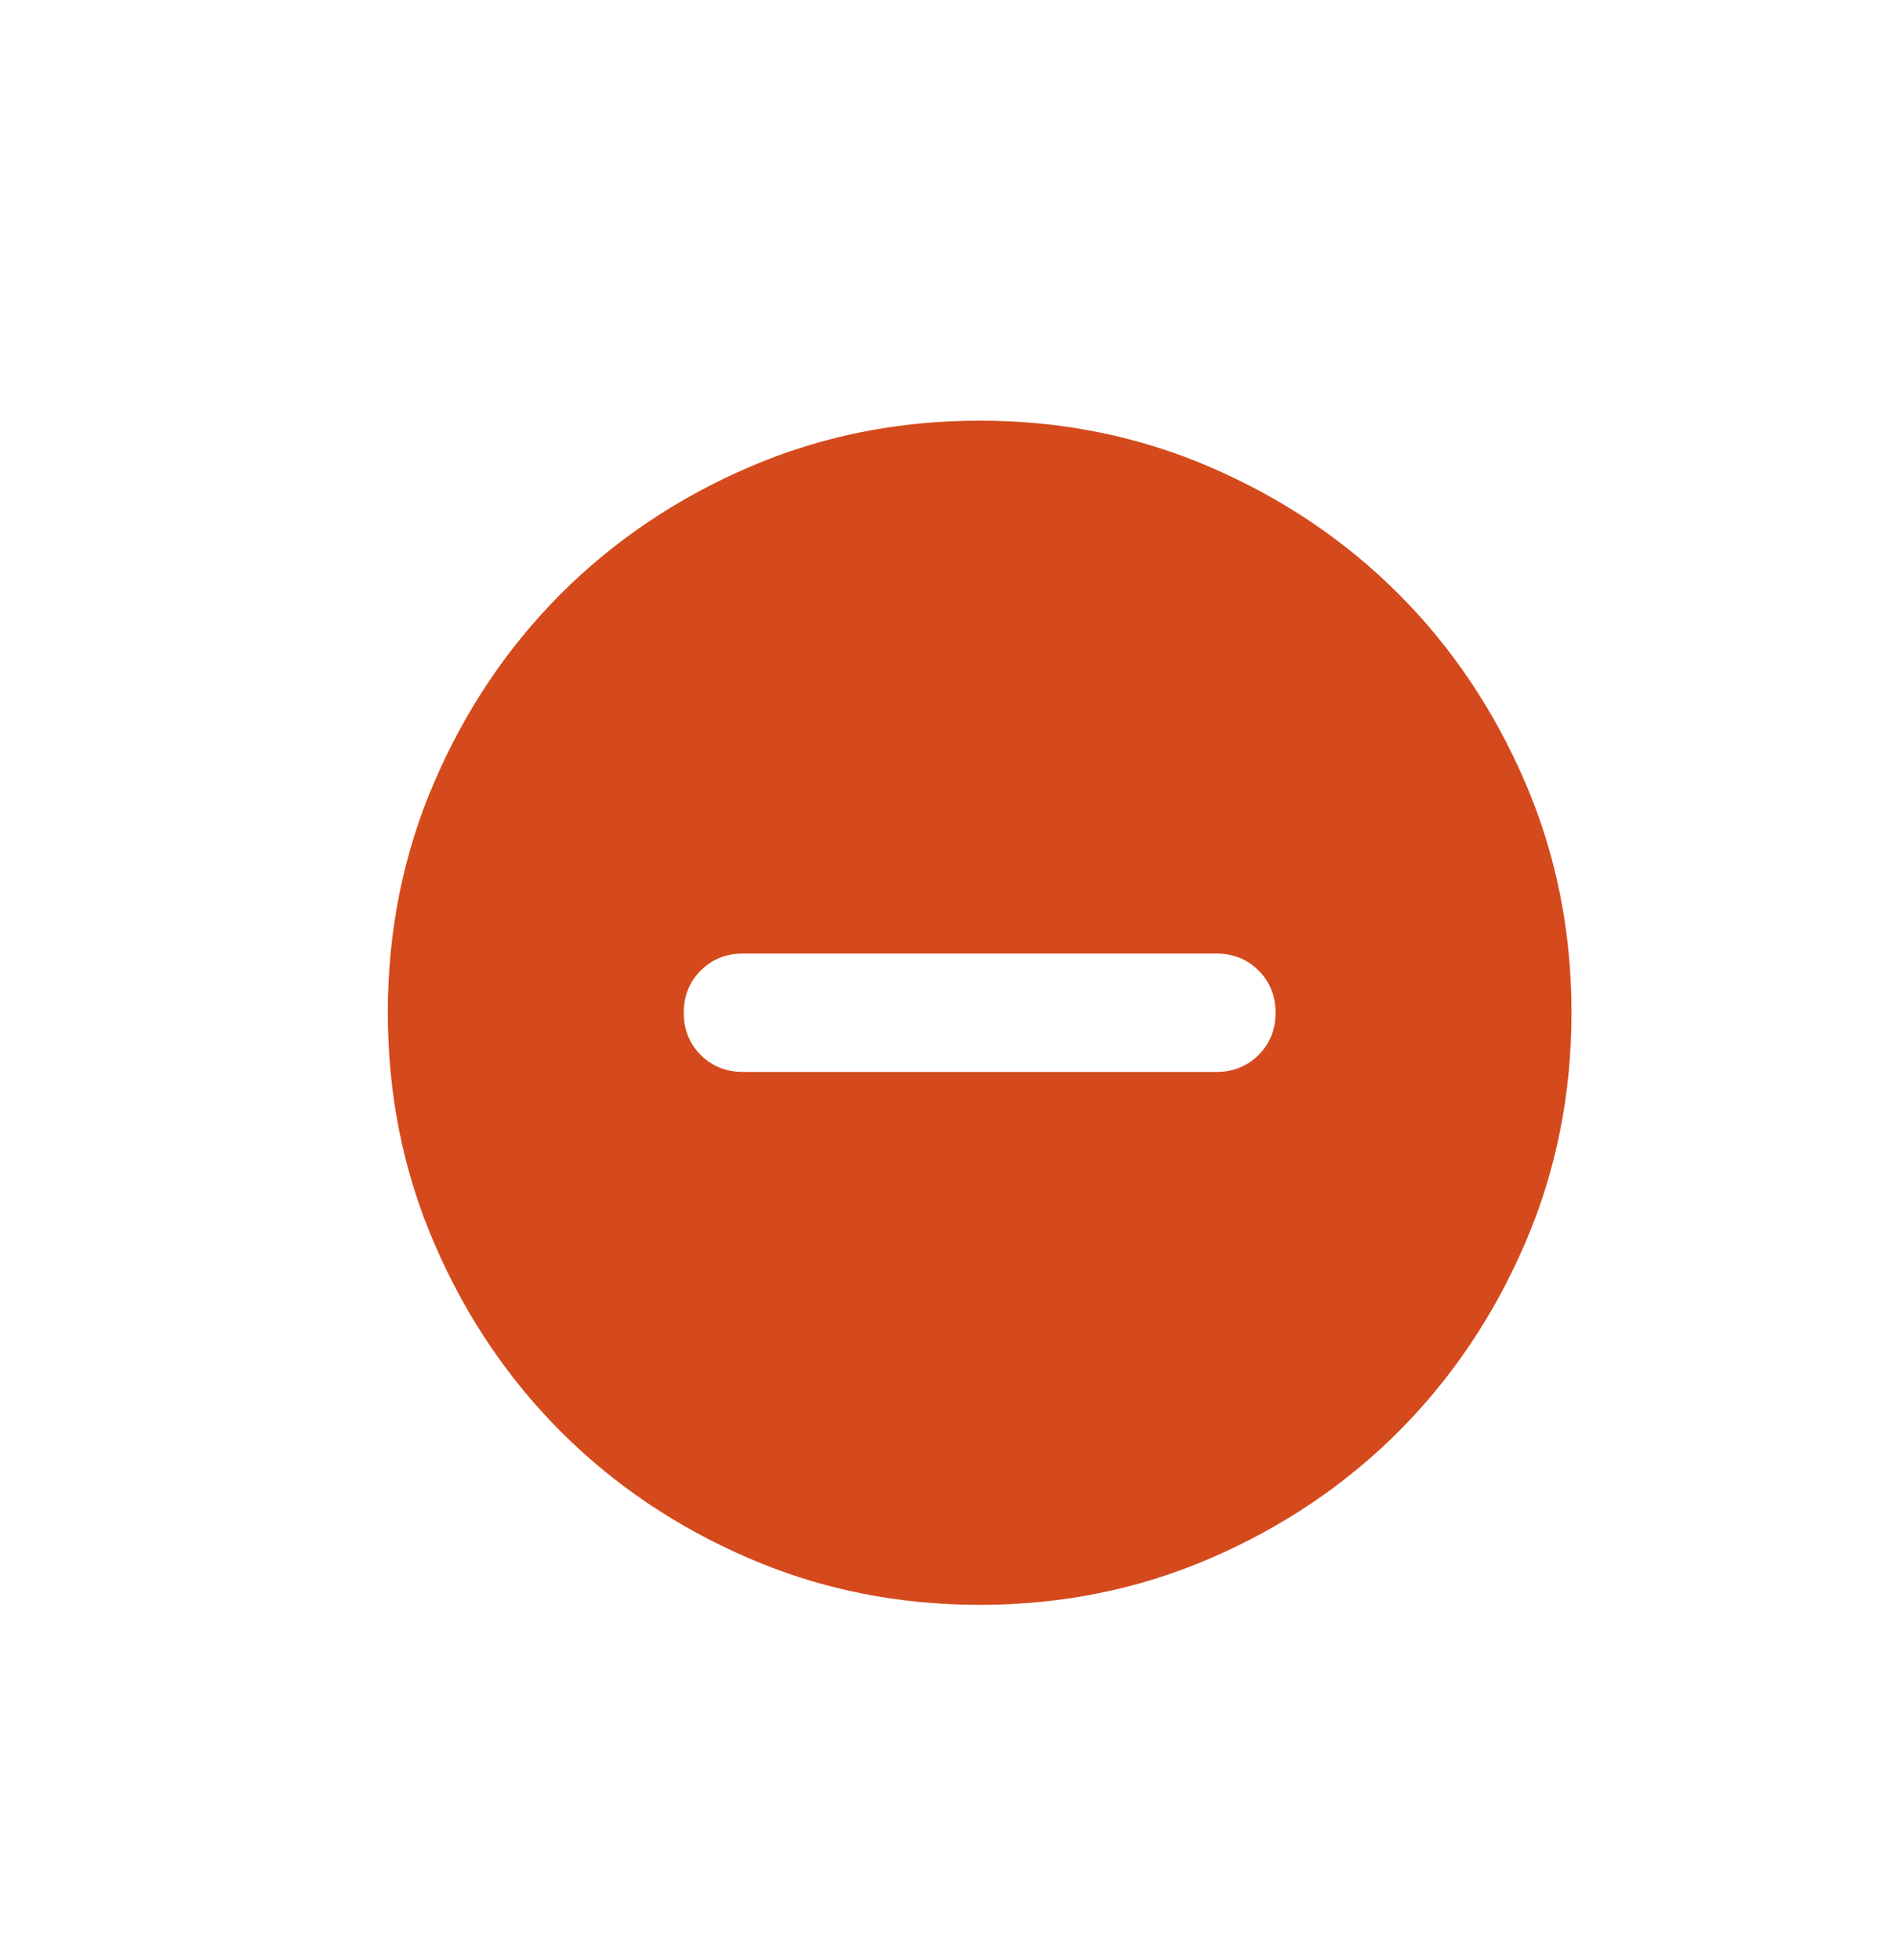 <svg xmlns="http://www.w3.org/2000/svg" fill="none" viewBox="0 0 29 30" height="30" width="29">
<path fill="#D44A1C" d="M11.375 16.406H18.625C18.882 16.406 19.097 16.319 19.271 16.146C19.444 15.972 19.531 15.757 19.531 15.5C19.531 15.243 19.444 15.028 19.271 14.854C19.097 14.681 18.882 14.594 18.625 14.594H11.375C11.118 14.594 10.903 14.681 10.729 14.854C10.556 15.028 10.469 15.243 10.469 15.5C10.469 15.757 10.556 15.972 10.729 16.146C10.903 16.319 11.118 16.406 11.375 16.406ZM15 24.562C13.746 24.562 12.568 24.325 11.466 23.849C10.363 23.373 9.404 22.727 8.588 21.912C7.773 21.096 7.127 20.137 6.651 19.034C6.175 17.932 5.938 16.754 5.938 15.5C5.938 14.246 6.175 13.068 6.651 11.966C7.127 10.863 7.773 9.904 8.588 9.088C9.404 8.273 10.363 7.627 11.466 7.151C12.568 6.675 13.746 6.438 15 6.438C16.254 6.438 17.432 6.675 18.534 7.151C19.637 7.627 20.596 8.273 21.412 9.088C22.227 9.904 22.873 10.863 23.349 11.966C23.825 13.068 24.062 14.246 24.062 15.5C24.062 16.754 23.825 17.932 23.349 19.034C22.873 20.137 22.227 21.096 21.412 21.912C20.596 22.727 19.637 23.373 18.534 23.849C17.432 24.325 16.254 24.562 15 24.562Z"></path>
</svg>
